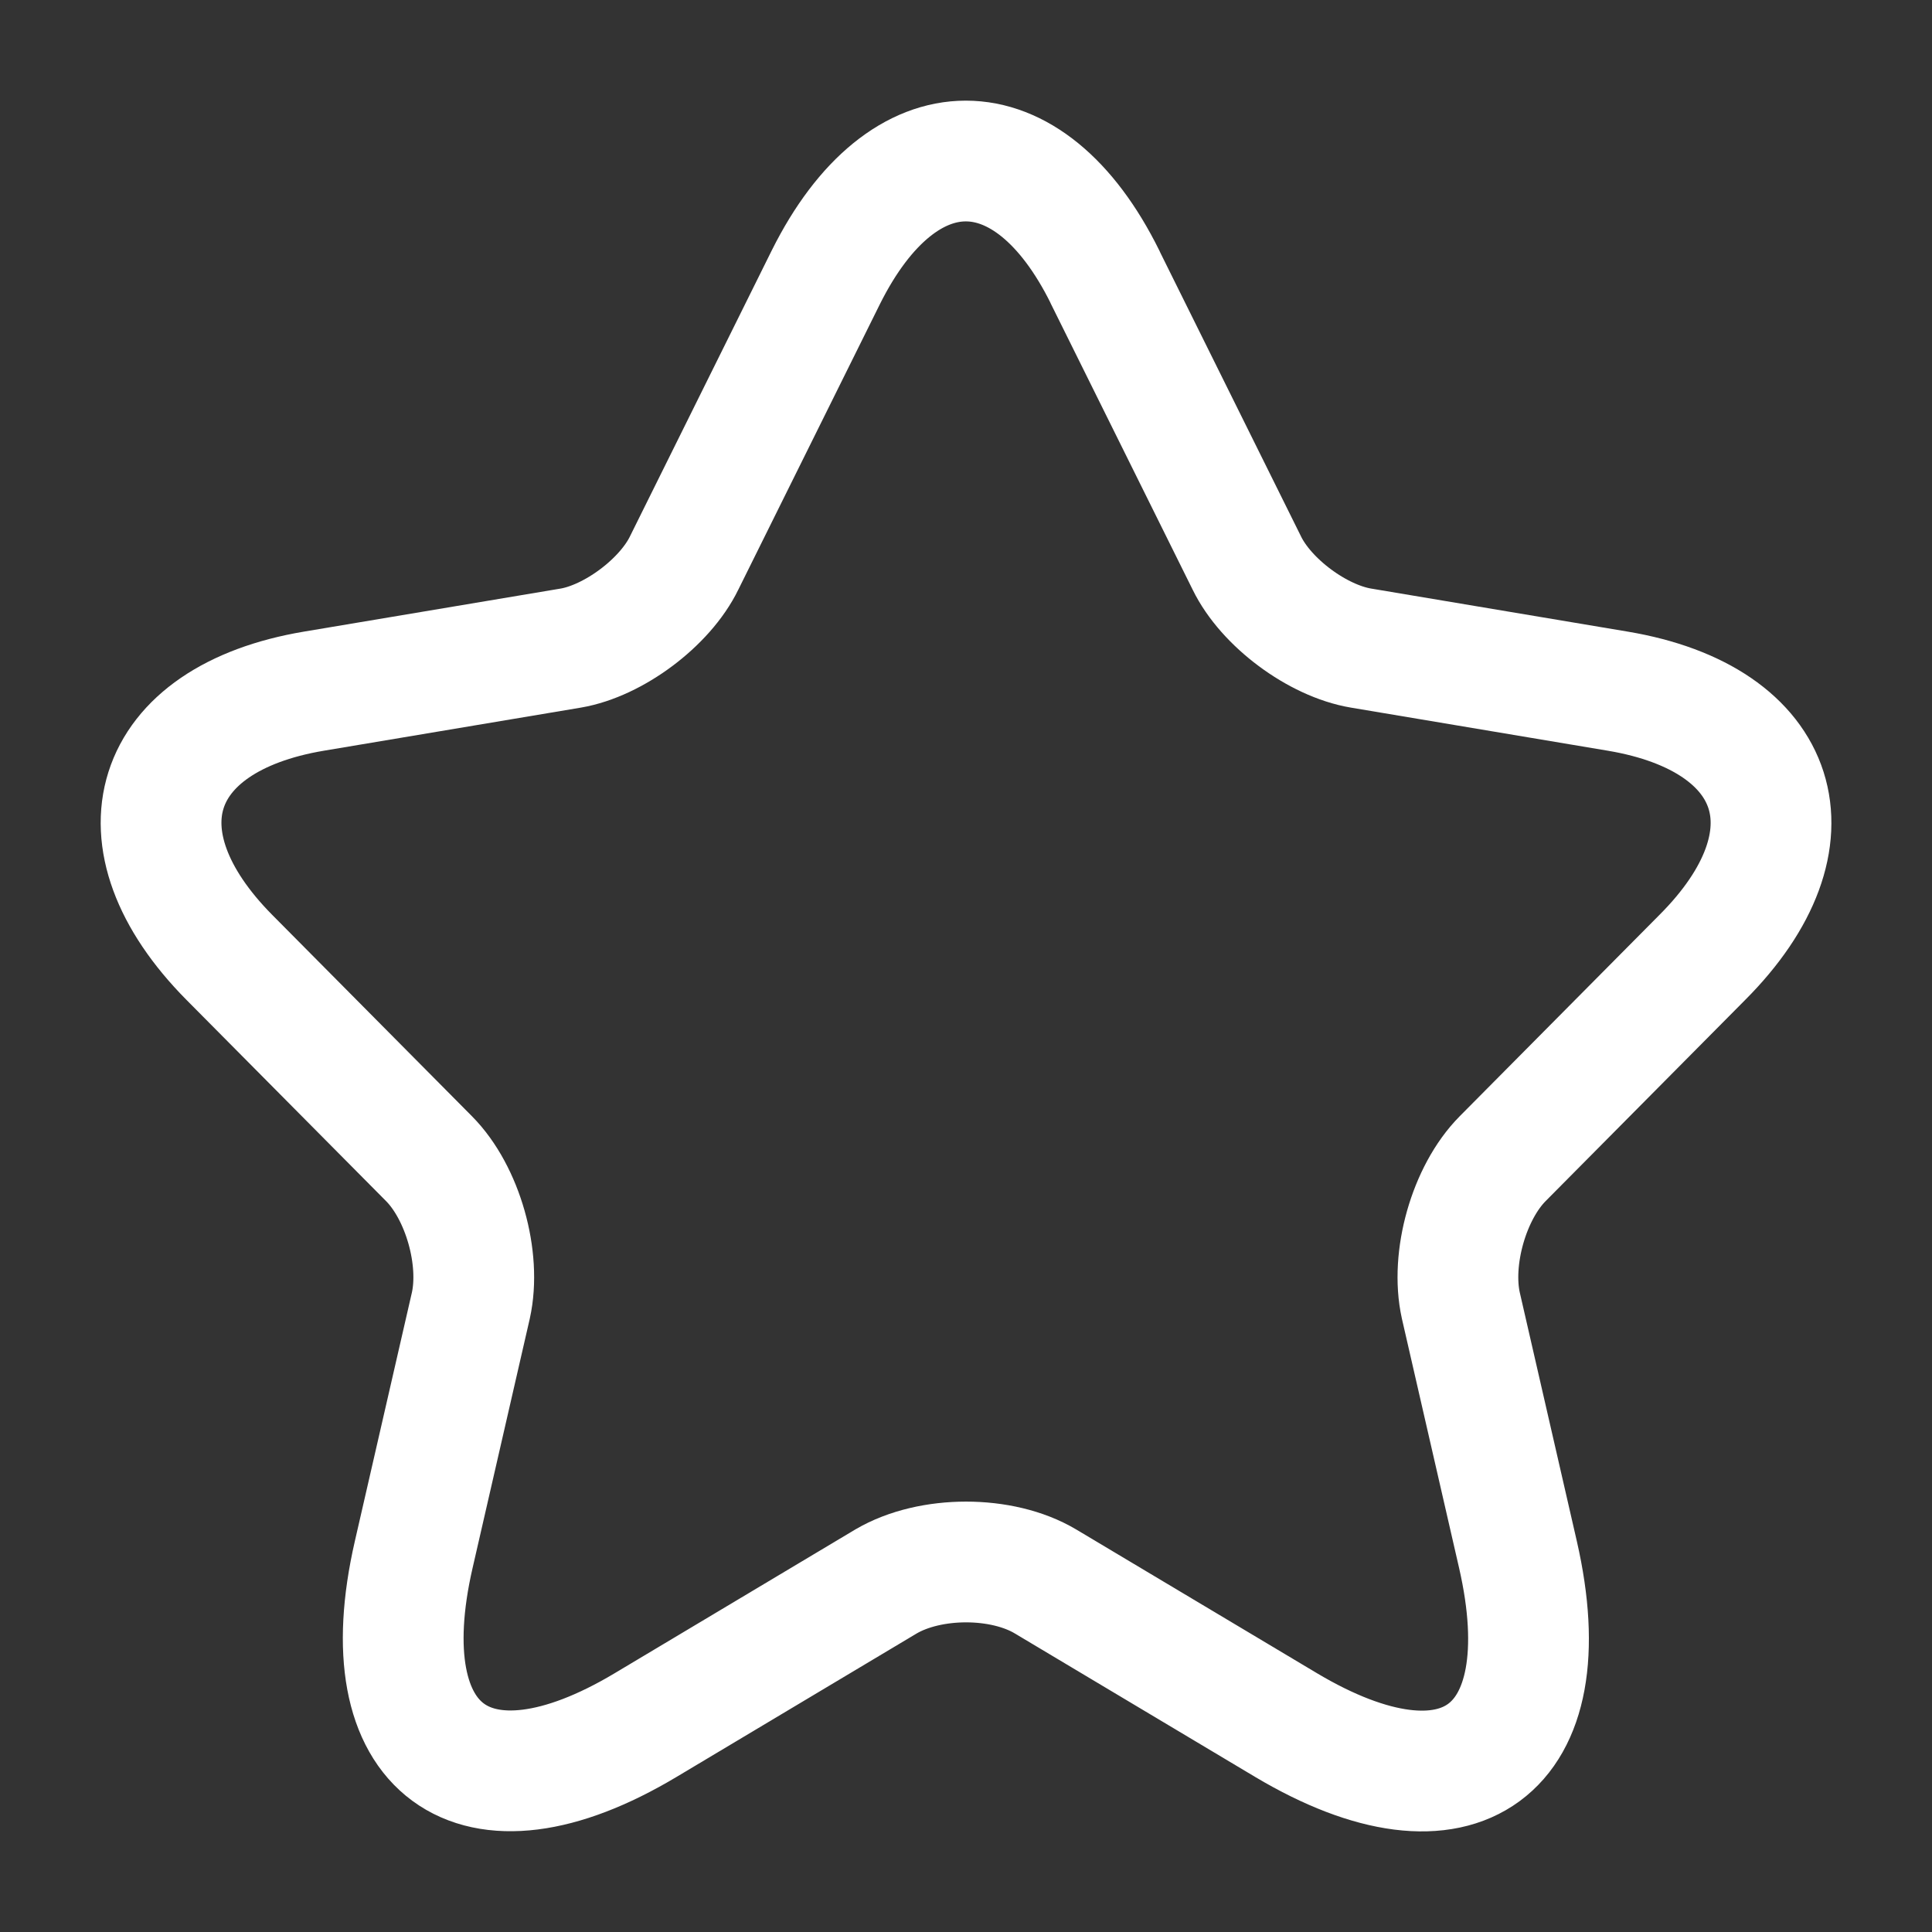 <?xml version="1.0" encoding="UTF-8"?> <svg xmlns="http://www.w3.org/2000/svg" width="24" height="24" viewBox="0 0 24 24" fill="none"><rect x="0" y="0" width="24" height="24" fill="#333333" stroke="none"/><path d="M13.728 3.444L15.488 6.993C15.728 7.487 16.368 7.961 16.908 8.051L20.097 8.586C22.137 8.929 22.617 10.421 21.147 11.893L18.667 14.393C18.247 14.816 18.017 15.633 18.147 16.218L18.857 19.313C19.417 21.763 18.127 22.71 15.977 21.43L12.987 19.645C12.447 19.323 11.557 19.323 11.007 19.645L8.019 21.43C5.879 22.71 4.579 21.752 5.139 19.313L5.849 16.218C5.979 15.633 5.749 14.816 5.329 14.393L2.849 11.893C1.39 10.42 1.86 8.929 3.899 8.586L7.089 8.051C7.619 7.961 8.259 7.487 8.499 6.993L10.259 3.444C11.219 1.519 12.779 1.519 13.729 3.444" stroke="white" stroke-width="1.5" stroke-linecap="round" stroke-linejoin="round"></path></svg> 